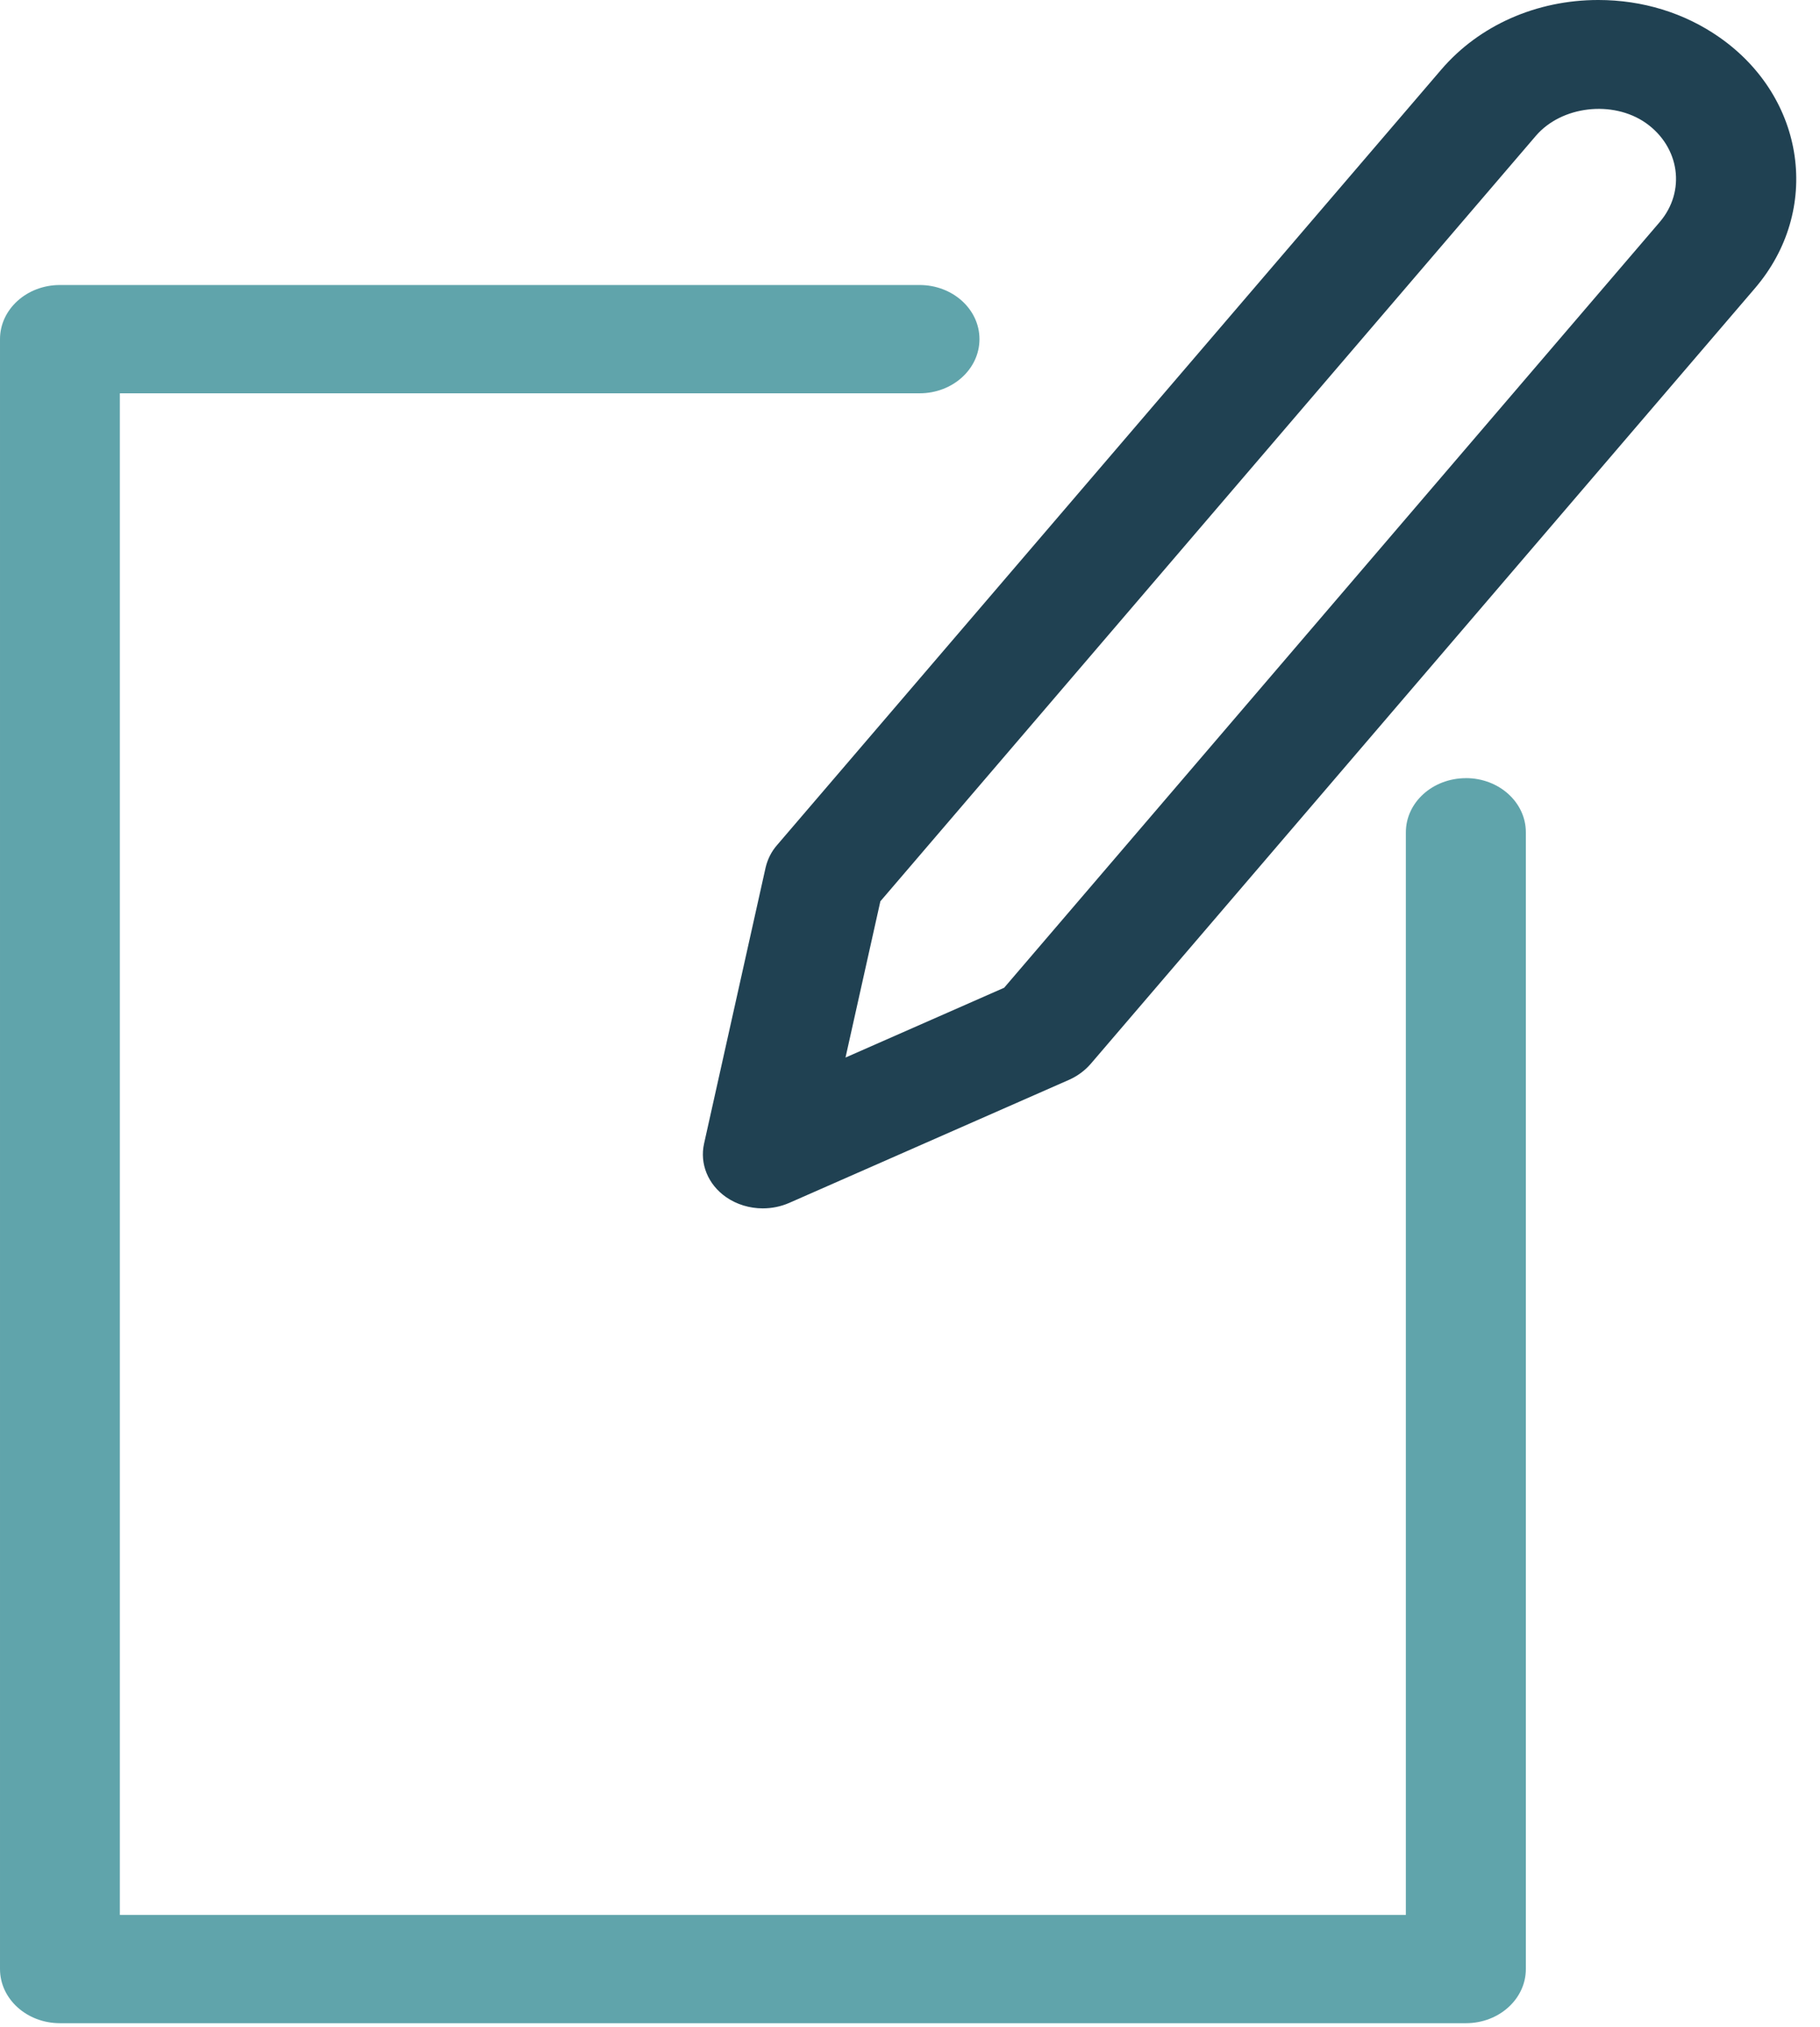 <svg id="SVGDoc" width="53" height="59" xmlns="http://www.w3.org/2000/svg" version="1.1" xmlns:xlink="http://www.w3.org/1999/xlink" xmlns:avocode="https://avocode.com/" viewBox="0 0 53 59"><defs><path d="M437.071,1734.086c2.517,1.758 2.98,5.035 1.034,7.305l-19.348,22.581c-0.167,0.191 -0.377,0.346 -0.618,0.455l-8.159,3.587c-0.247,0.107 -0.506,0.158 -0.769,0.158c-0.377,0 -0.757,-0.112 -1.067,-0.328c-0.526,-0.366 -0.773,-0.97 -0.64,-1.561l1.791,-8.03c0.057,-0.241 0.167,-0.464 0.332,-0.653l19.348,-22.579c1.103,-1.283 2.768,-2.021 4.569,-2.021c1.287,0 2.507,0.374 3.527,1.086M435.332,1739.464c0.769,-0.898 0.585,-2.188 -0.406,-2.886c-0.964,-0.67 -2.449,-0.497 -3.199,0.374l-19.09,22.282l-1.015,4.548l4.62,-2.032l19.09,-22.286" id="Path-0"/><path d="M429.69,1755.65c-0.969,0 -1.75,0.705 -1.75,1.577v31.51h-37.45v-44.289h23.289c0.963,0 1.744,-0.705 1.744,-1.577c0,-0.871 -0.781,-1.575 -1.744,-1.575h-25.035c-0.963,0 -1.744,0.705 -1.744,1.575v47.441c0,0.872 0.781,1.577 1.744,1.577h40.946c0.963,0 1.744,-0.705 1.744,-1.577v-33.086c0,-0.872 -0.781,-1.577 -1.744,-1.577" id="Path-1"/></defs><desc>Generated with Avocode.</desc><g transform="matrix(1,0,0,1,-387,-1733)"><g><title>Home_Register_Icon</title><g><title>Path</title><use xlink:href="#Path-0" fill="#204152" fill-opacity="1"/></g><g><title>Path</title><use xlink:href="#Path-1" fill="#60a4ab" fill-opacity="1"/></g></g></g></svg>